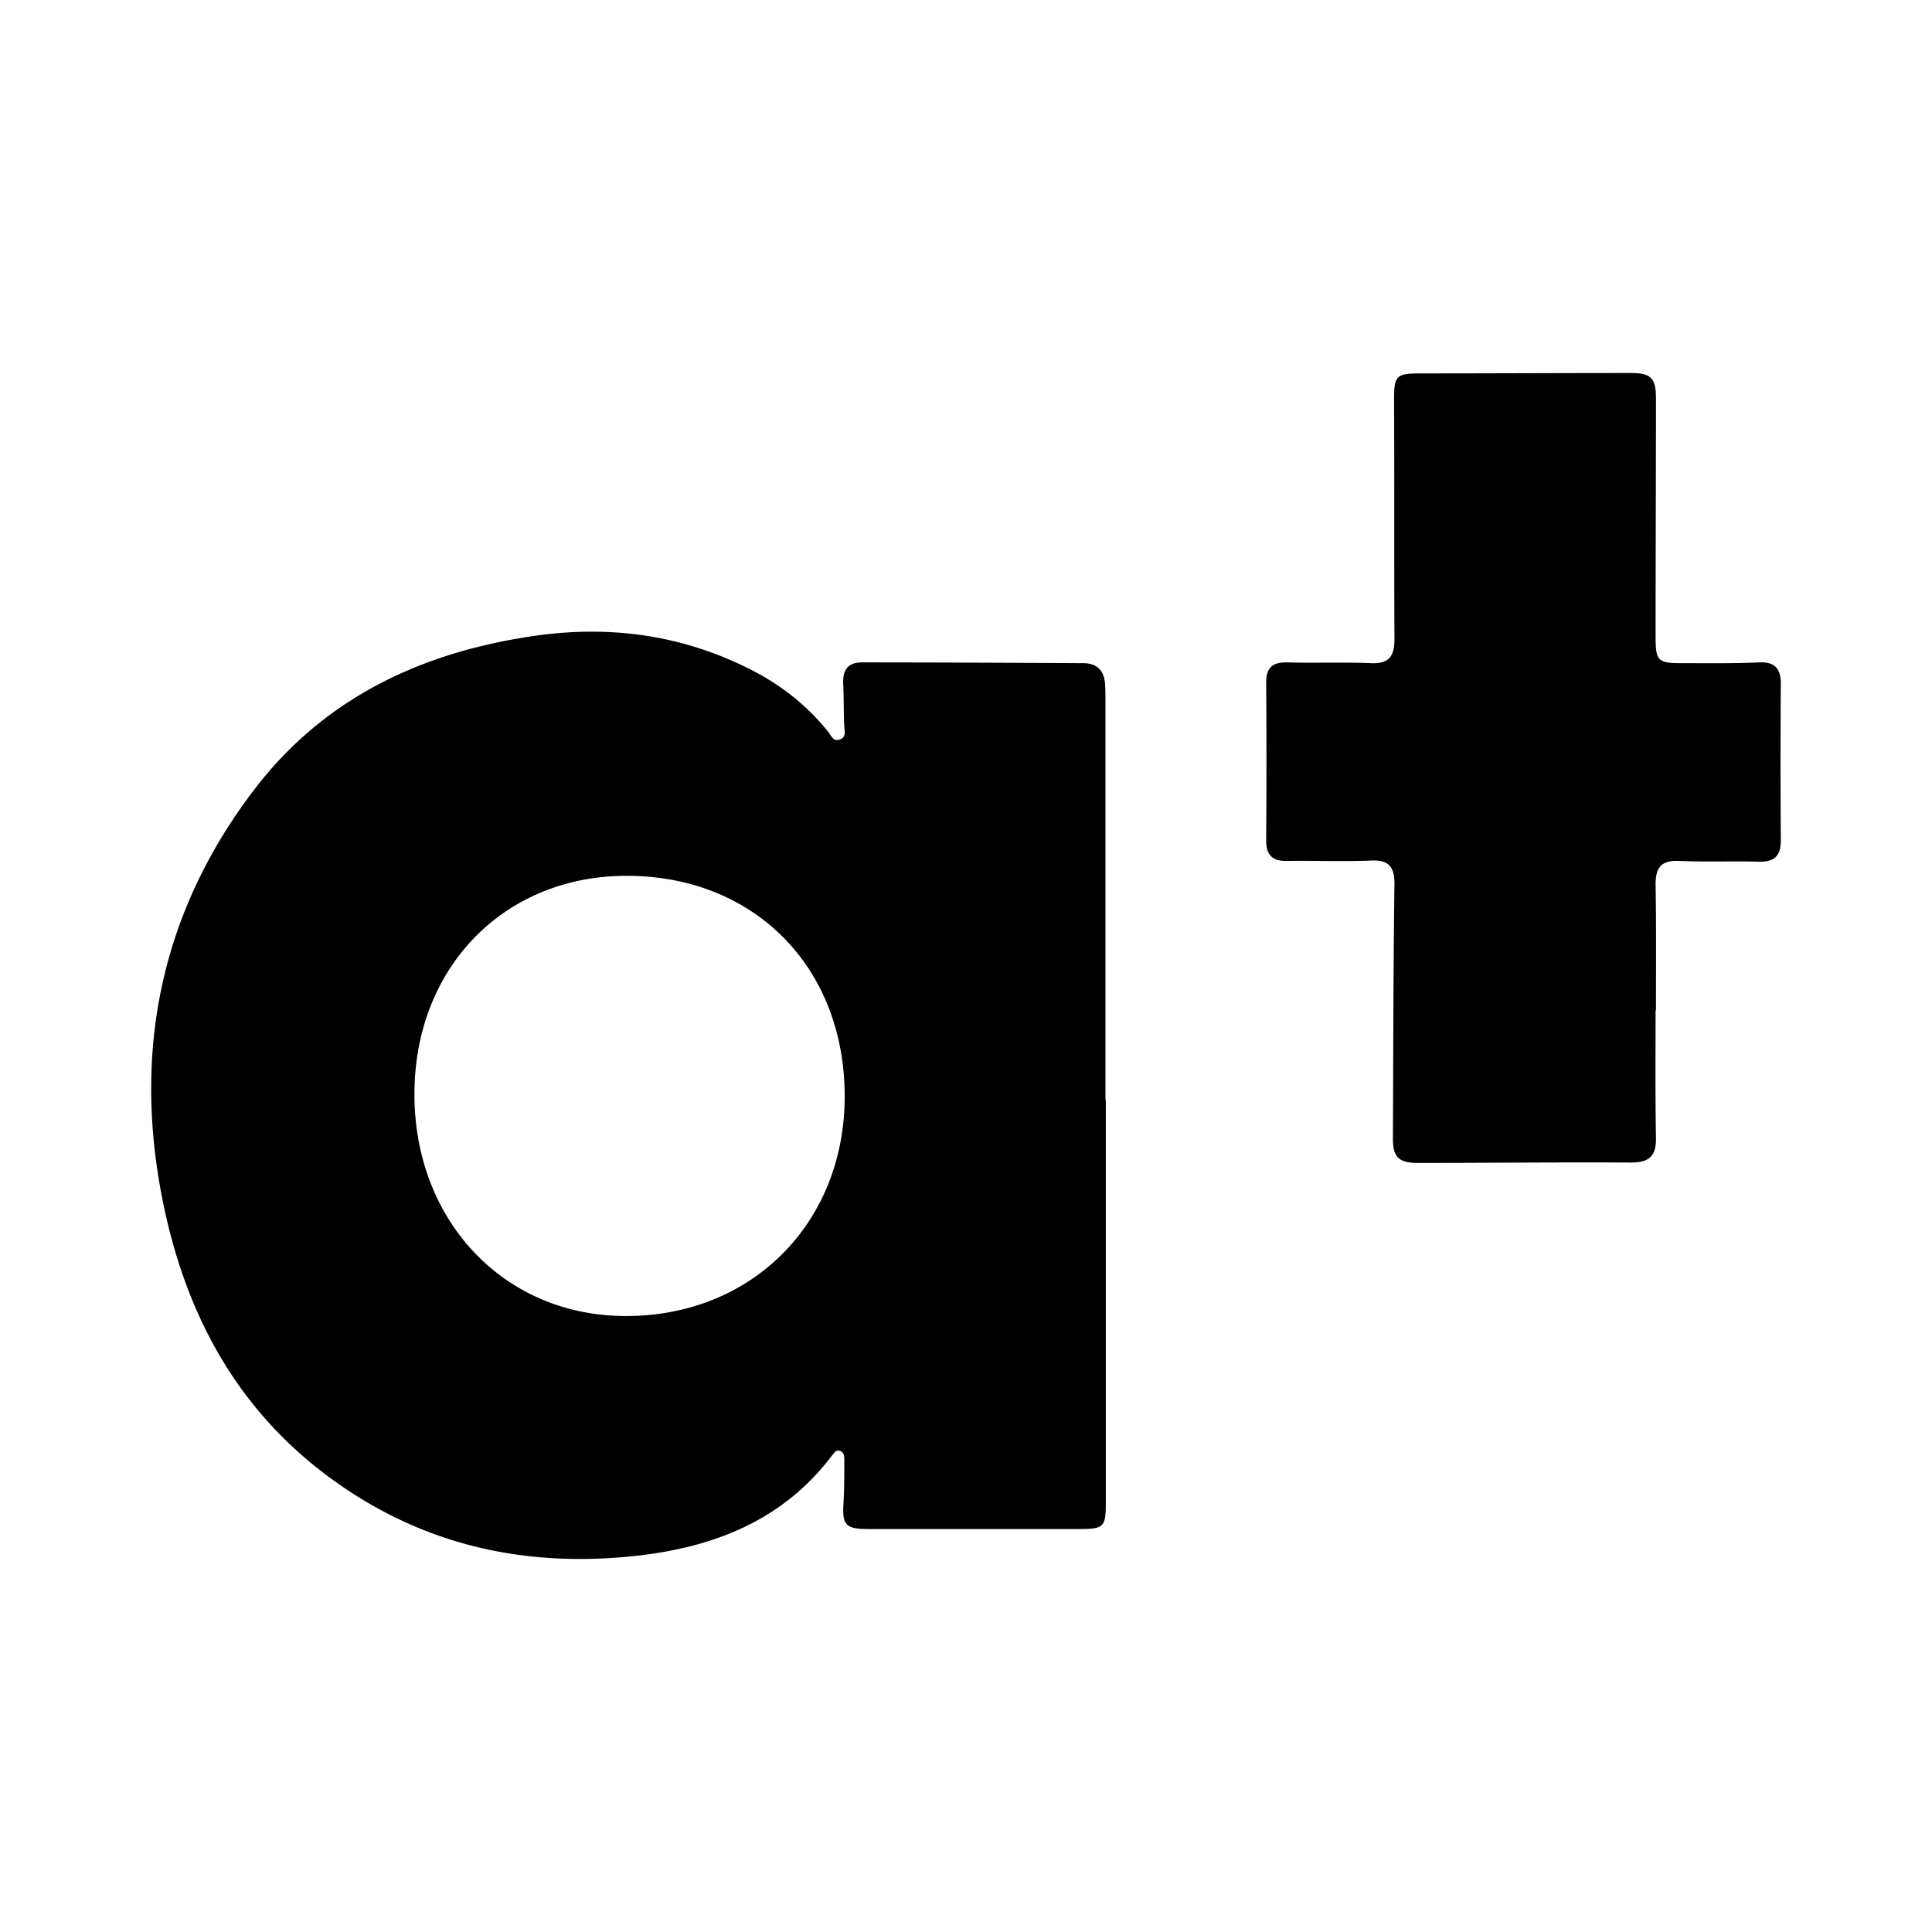 <svg xmlns="http://www.w3.org/2000/svg" version="1.1" xmlns:xlink="http://www.w3.org/1999/xlink" xmlns:svgjs="http://svgjs.dev/svgjs" width="512" height="512"><svg xmlns="http://www.w3.org/2000/svg" viewBox="0 0 512 512"><path d="M292.955 291.492V185.866c0-1.518 0-3.035-.101-4.553-.202-3.44-2.023-5.565-5.767-5.565-19.628-.101-39.155-.202-58.681-.202-3.642 0-5.059 1.922-4.958 5.463.202 3.845.101 7.689.304 11.534.101 1.416.506 2.833-1.214 3.44-1.72.607-2.226-1.012-3.035-2.023-6.172-7.689-13.76-13.355-22.562-17.503-17.706-8.499-36.423-10.724-55.646-7.892-29.745 4.351-55.545 16.491-74.06 40.875-24.08 31.668-31.769 67.483-24.586 106.335 6.273 33.792 21.854 61.615 51.498 80.434 23.169 14.67 48.564 19.122 75.476 15.986 20.336-2.428 38.143-9.612 50.891-26.508.506-.607 1.012-1.518 2.023-1.214 1.214.405 1.214 1.518 1.214 2.529 0 3.743 0 7.386-.202 11.129-.405 6.07.506 7.082 6.678 7.082h55.14c7.386 0 7.689-.304 7.689-7.588V291.493h-.101Zm-126.772 57.265c-32.376.202-56.455-25.091-56.354-58.985.101-33.489 23.877-57.771 56.455-57.67 33.792.101 57.67 24.383 57.568 58.681-.101 33.287-24.484 57.872-57.67 57.973ZM438.747 267.615c0 11.332-.101 22.562.101 33.894.101 4.755-1.72 6.576-6.576 6.576-18.92-.101-37.738.101-56.658.101-5.059 0-6.576-1.72-6.475-6.779.101-22.36.101-44.82.405-67.18 0-4.553-1.518-6.374-6.172-6.172-7.386.304-14.873 0-22.258.101-3.845.101-5.565-1.518-5.565-5.362.101-13.962.101-27.924 0-41.988 0-3.946 1.821-5.362 5.565-5.261 7.386.202 14.873-.101 22.258.202 4.654.202 6.172-1.821 6.172-6.273-.101-21.247 0-42.493-.101-63.74 0-6.172.607-6.779 6.981-6.779 18.515 0 37.03-.101 55.646-.101 5.463 0 6.779 1.214 6.779 6.88 0 20.943-.101 41.785-.101 62.728 0 6.779.506 7.285 7.183 7.285 6.779 0 13.456.101 20.235-.202 4.148-.202 5.767 1.619 5.767 5.666a2839.57 2839.57 0 0 0 0 41.482c0 4.047-1.619 5.767-5.767 5.666-7.082-.202-14.164.101-21.247-.202-4.755-.202-6.172 1.821-6.172 6.273.202 11.129.101 22.258.101 33.388q-.202-.202-.101-.202Z"></path></svg><style>@media (prefers-color-scheme: light) { :root { filter: none; } }
@media (prefers-color-scheme: dark) { :root { filter: invert(100%); } }
</style></svg>